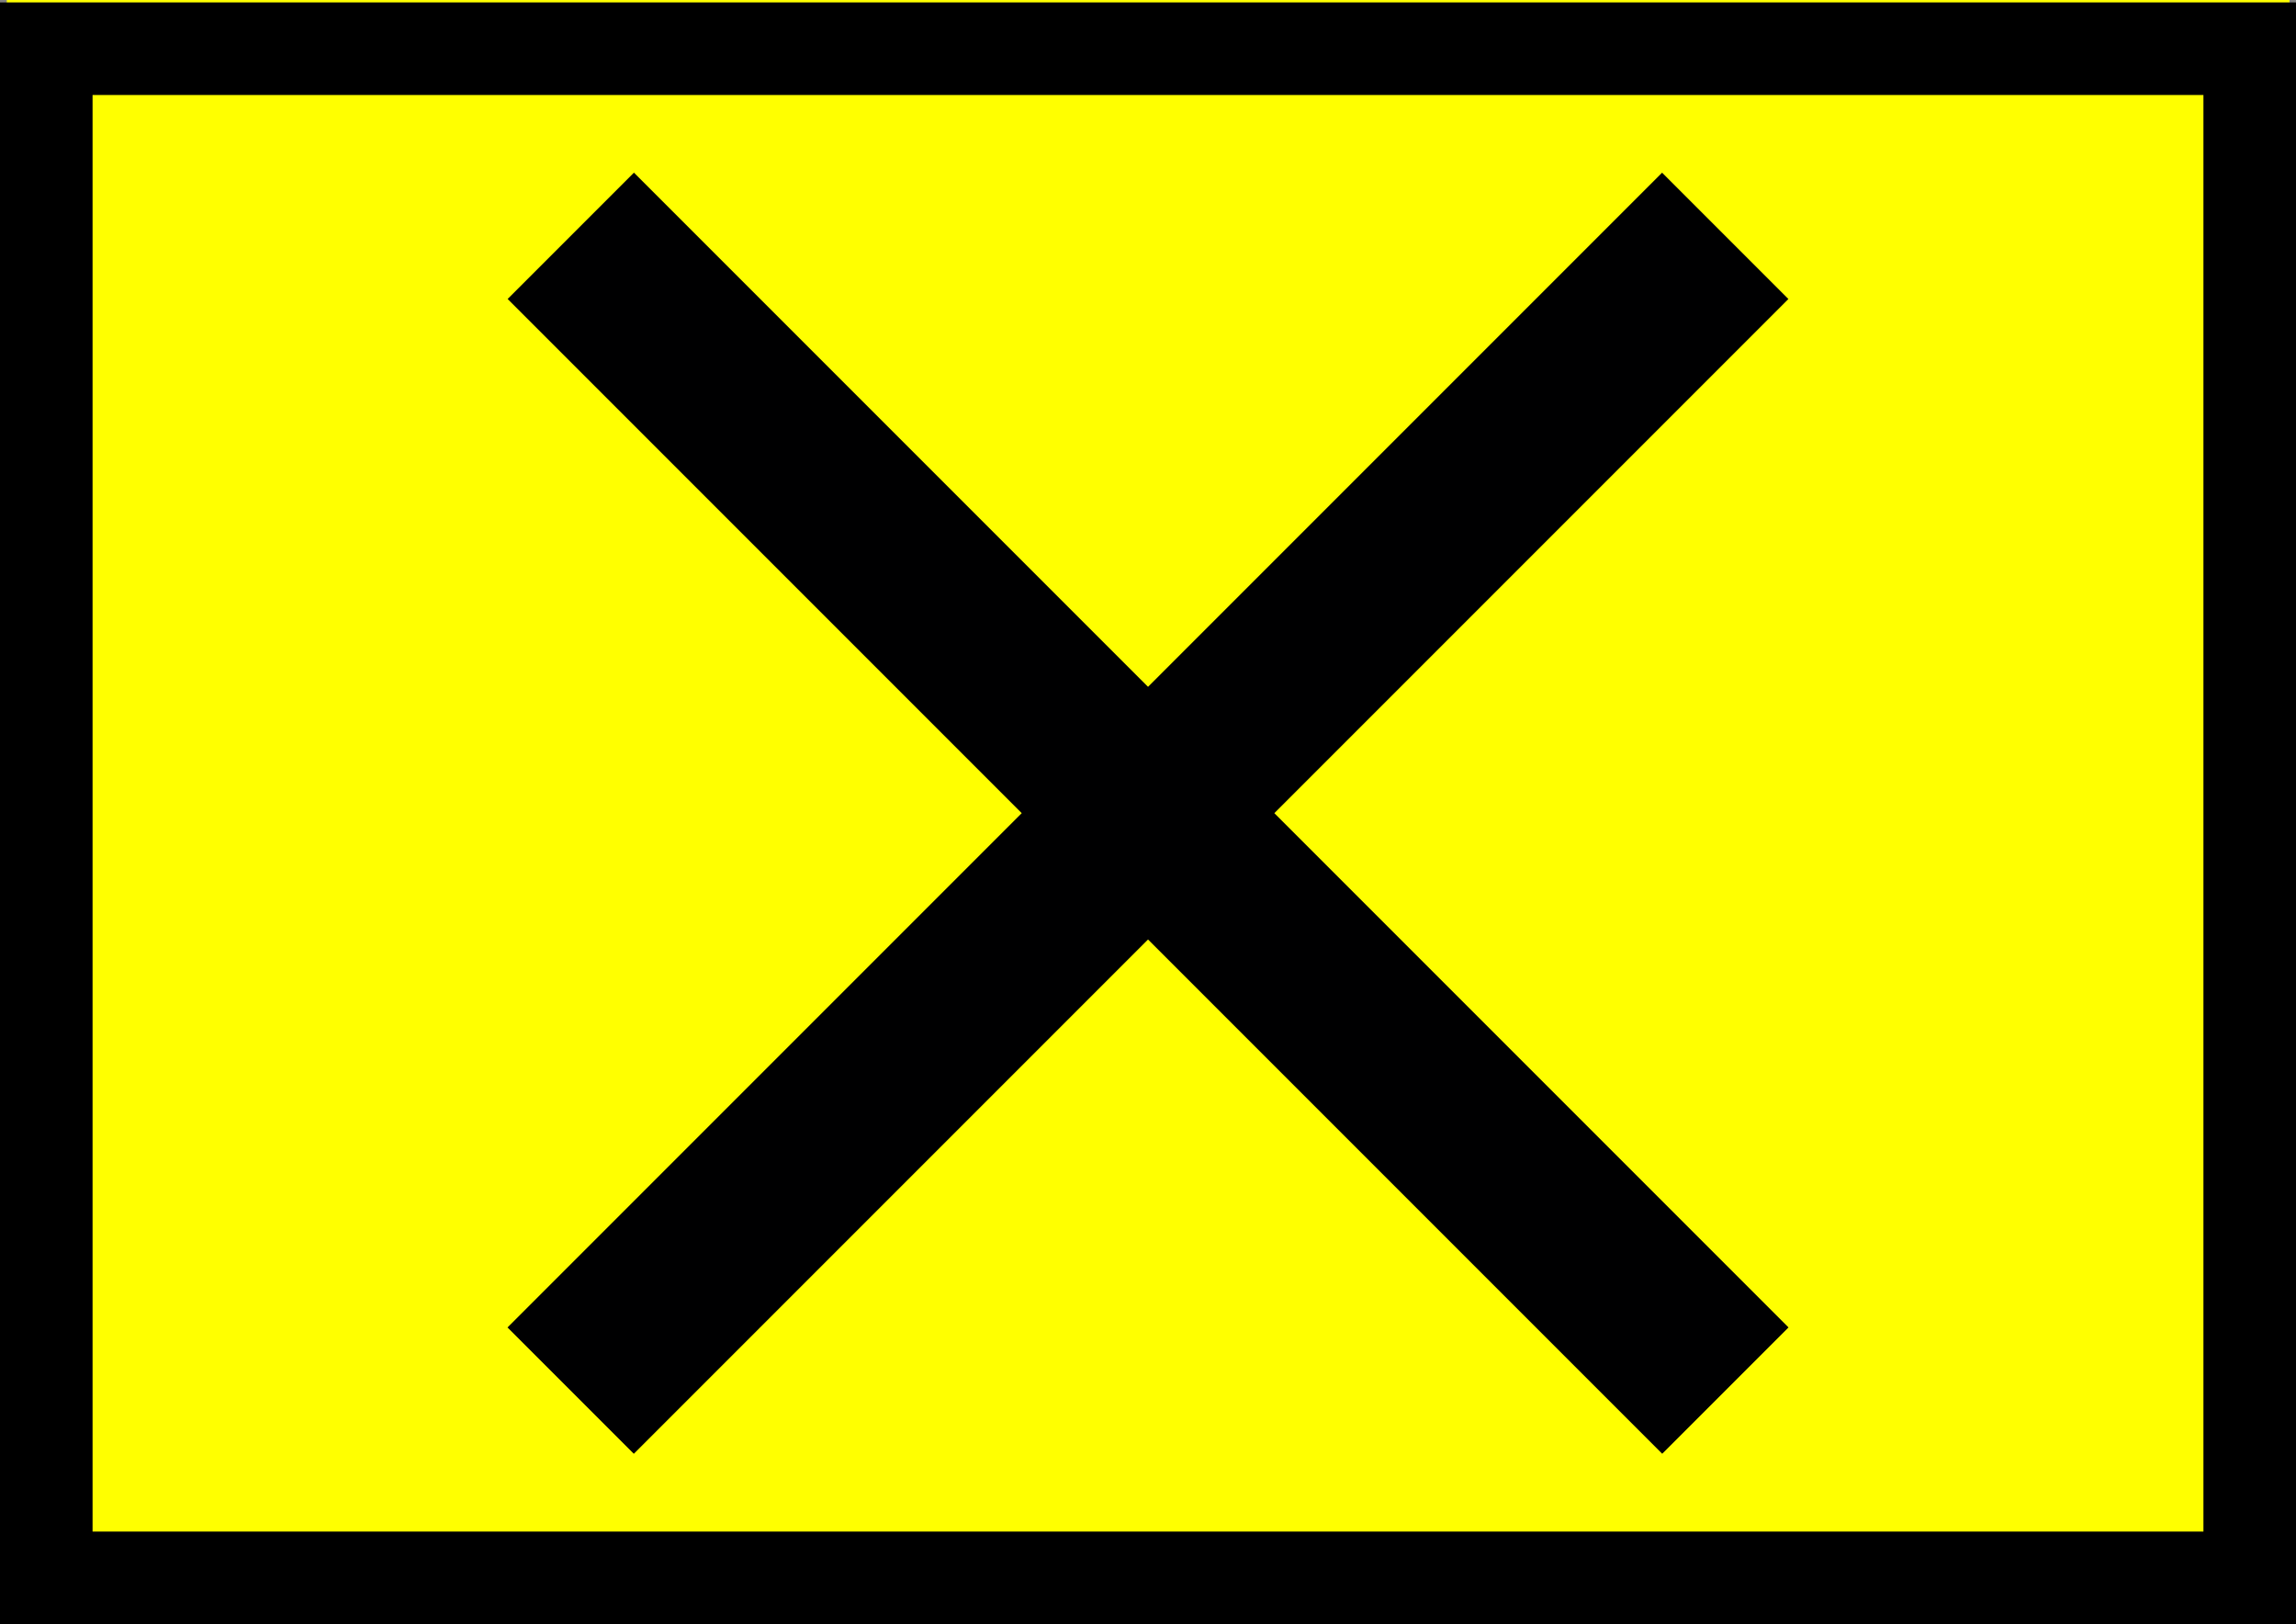 <?xml version="1.0" encoding="UTF-8"?><svg id="uuid-7aafdd7c-d679-4702-98df-e10717223946" xmlns="http://www.w3.org/2000/svg" viewBox="0 0 95 67.19"><rect x="0" y="0" width="95" height="67.19" fill="#808080" stroke="none"/><defs><style>.uuid-1ae6dbbc-9548-4fe2-89db-a223f99f42a8{fill:#000001;}.uuid-0ac3b546-a9b9-457b-84b6-20e76b126a39{fill:#ff0;}</style></defs><rect class="uuid-0ac3b546-a9b9-457b-84b6-20e76b126a39" x=".28" width="94.45" height="66.71"/><rect class="uuid-0ac3b546-a9b9-457b-84b6-20e76b126a39" x=".28" y=".29" width="94.45" height="66.71"/><g><path d="M91.17,3.93V63.36H3.83V3.93H91.17M95,.1H0V67.19H95V.1h0Z"/><g><rect class="uuid-1ae6dbbc-9548-4fe2-89db-a223f99f42a8" x="13.72" y="29.95" width="67.56" height="7.39" transform="translate(-9.88 43.44) rotate(-45)"/><rect class="uuid-1ae6dbbc-9548-4fe2-89db-a223f99f42a8" x="13.72" y="29.95" width="67.56" height="7.39" transform="translate(57.3 91.02) rotate(-135)"/></g></g></svg>